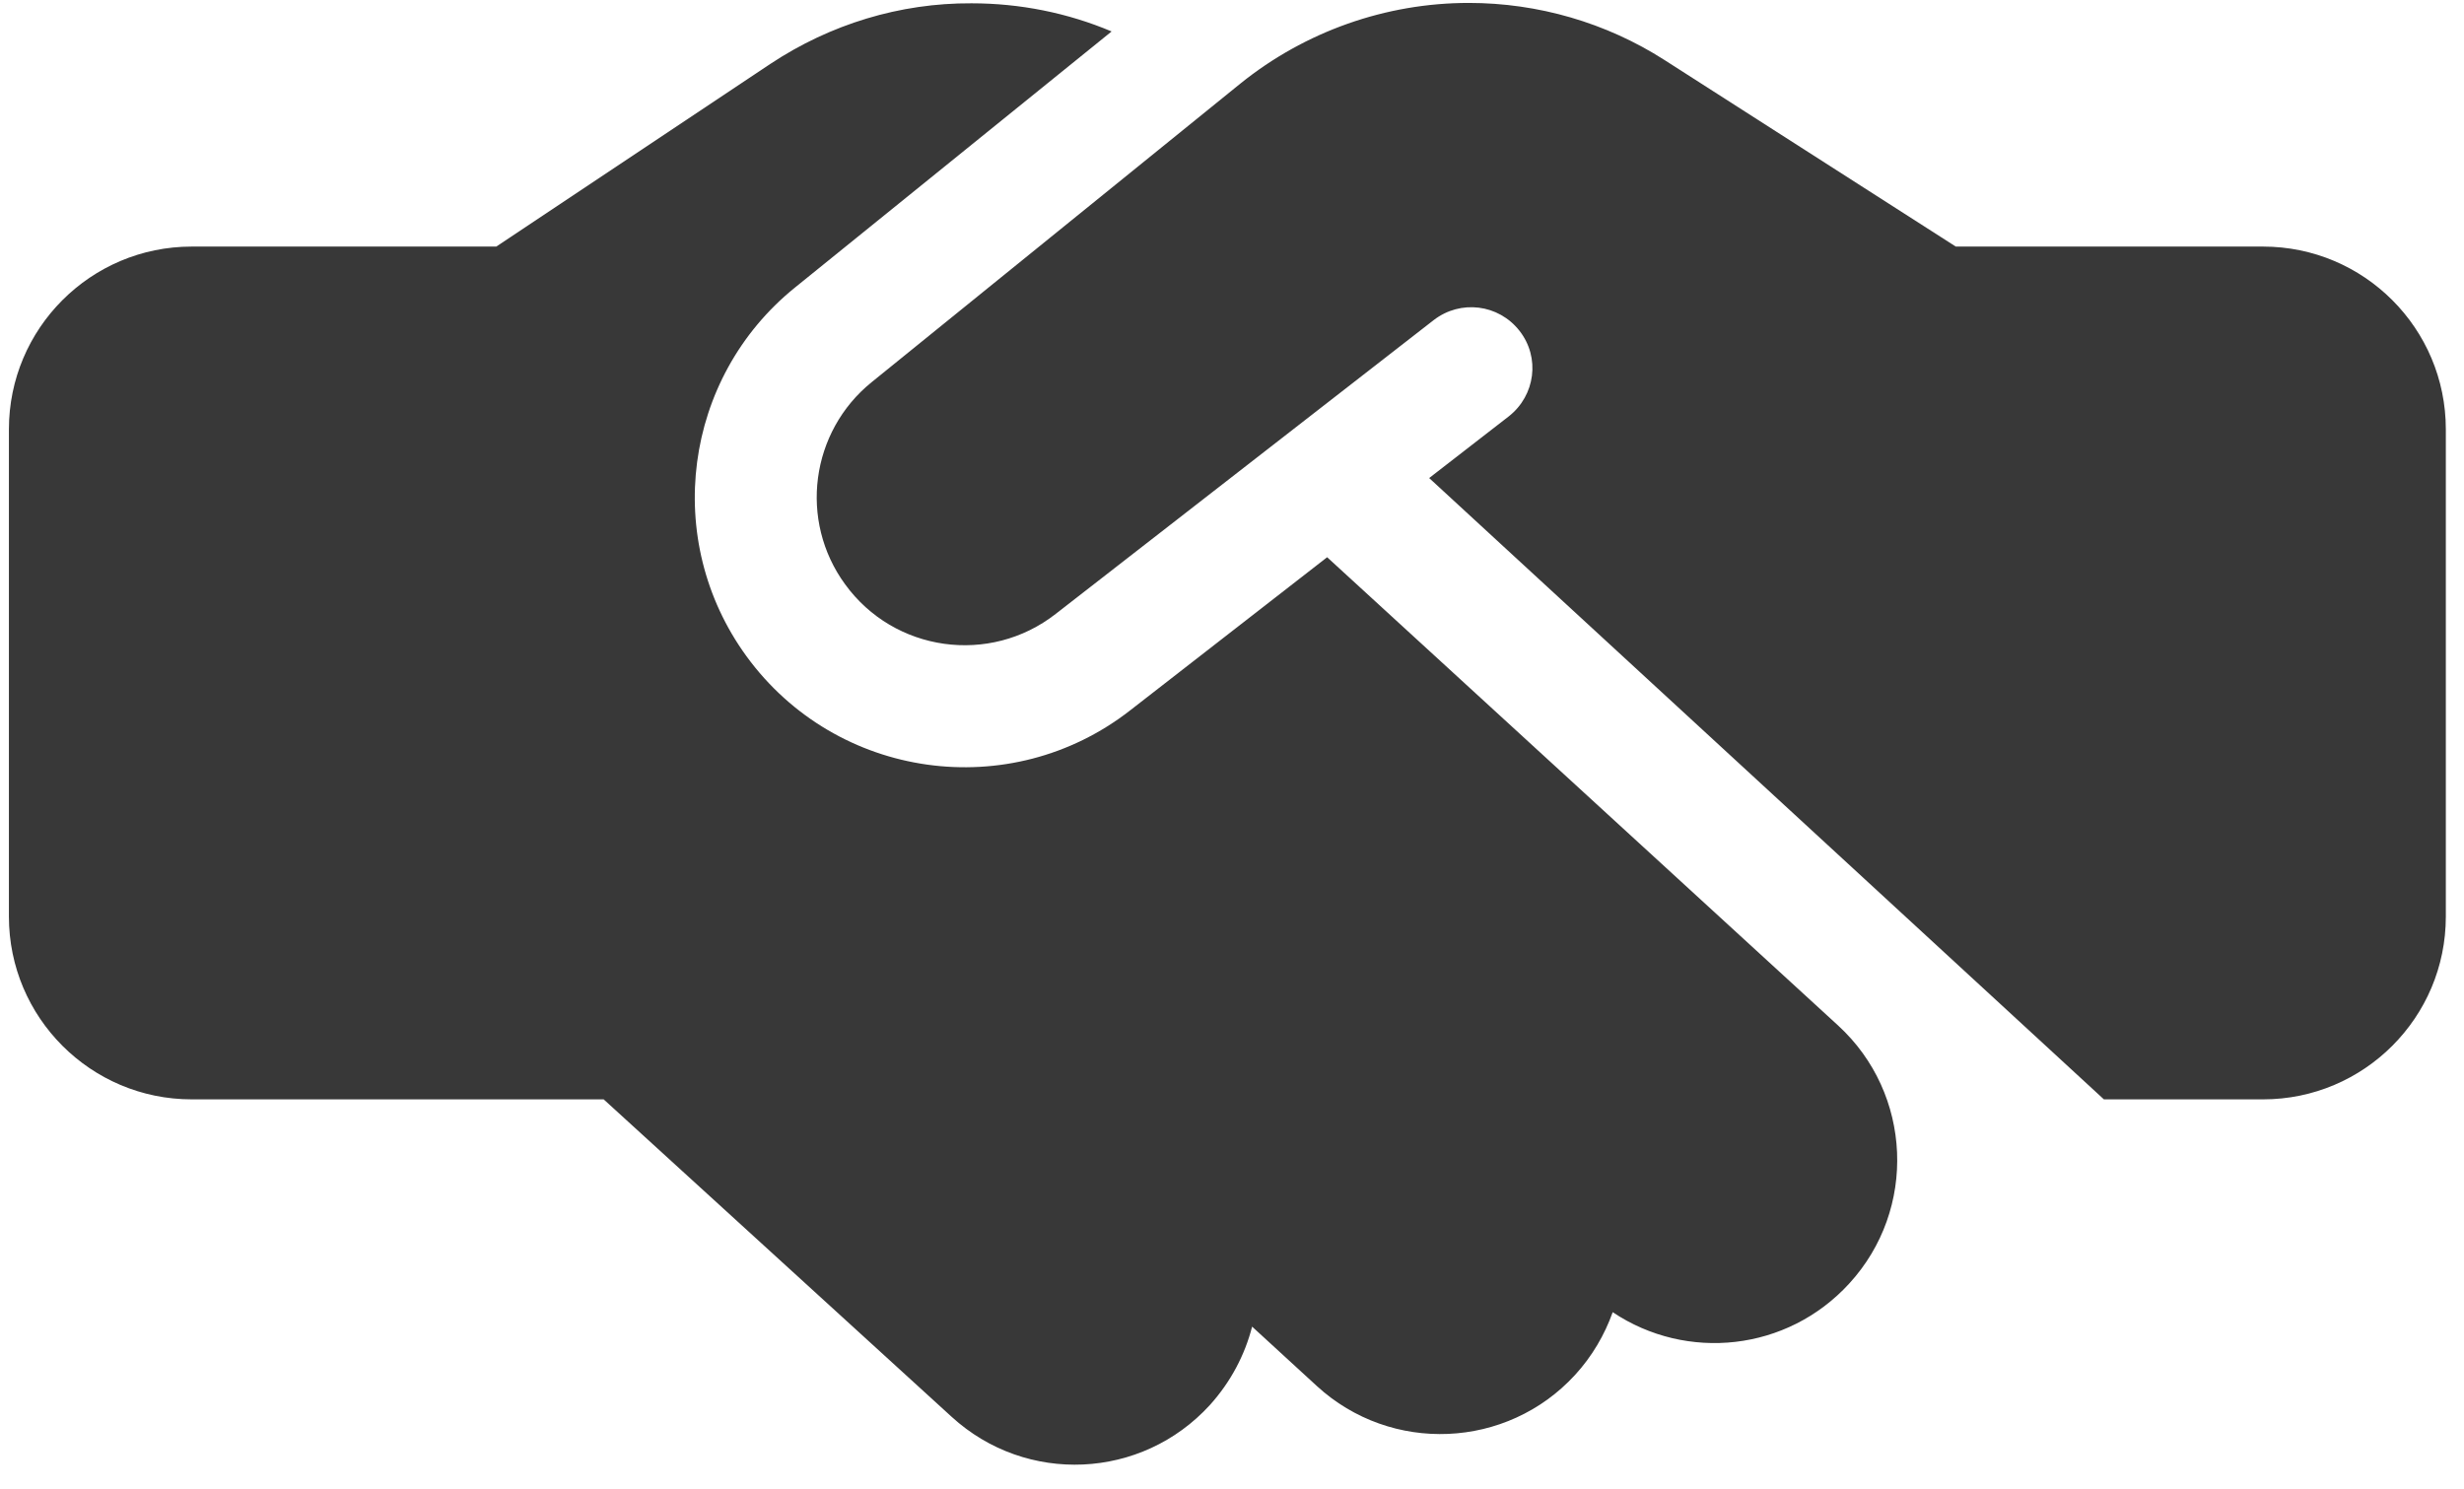 <svg xmlns="http://www.w3.org/2000/svg" width="91" height="55" viewBox="0 0 91 55" fill="none"><path d="M45.807 3.089L32.195 14.114C29.931 15.942 29.495 19.233 31.21 21.581C33.025 24.084 36.554 24.576 38.987 22.678L52.951 11.822C53.935 11.062 55.342 11.231 56.115 12.216C56.889 13.2 56.706 14.606 55.721 15.38L52.782 17.658L77.701 40.608H83.579C87.306 40.608 90.329 37.584 90.329 33.858V15.858C90.329 12.131 87.306 9.108 83.579 9.108H72.892H72.329H72.231L71.682 8.756L61.473 2.217C59.321 0.839 56.804 0.108 54.245 0.108C51.179 0.108 48.198 1.162 45.807 3.089ZM49.014 20.583L41.743 26.236C37.314 29.695 30.887 28.795 27.568 24.239C24.446 19.95 25.234 13.959 29.354 10.626L41.054 1.162C39.423 0.473 37.665 0.122 35.879 0.122C33.236 0.108 30.662 0.895 28.454 2.358L18.329 9.108H7.079C3.353 9.108 0.329 12.131 0.329 15.858V33.858C0.329 37.584 3.353 40.608 7.079 40.608H22.295L35.148 52.336C37.904 54.853 42.165 54.656 44.682 51.9C45.456 51.042 45.976 50.044 46.243 49.003L48.634 51.197C51.376 53.714 55.651 53.531 58.168 50.789C58.801 50.1 59.265 49.298 59.56 48.469C62.289 50.297 66.001 49.917 68.293 47.414C70.811 44.672 70.628 40.397 67.885 37.88L49.014 20.583Z" fill="#383838"></path></svg>